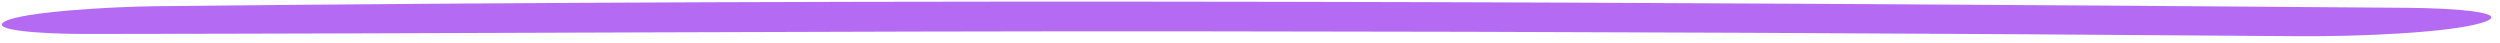 <svg width="233" height="4" viewBox="0 0 233 4" fill="none" xmlns="http://www.w3.org/2000/svg">
<path d="M224.353 0.728C154.708 0.188 84.089 -0.177 14.503 0.58C10.063 0.629 2.216 1.117 0.511 1.968C-1.193 2.82 3.794 3.159 7.809 3.165C42.236 3.135 76.603 2.895 111.031 2.92C145.458 2.946 179.947 3.105 214.313 3.375C219.787 3.415 228.364 3.05 231.346 2.112C234.328 1.174 228.793 0.756 224.353 0.728Z" fill="#B56AF3"/>
</svg>
